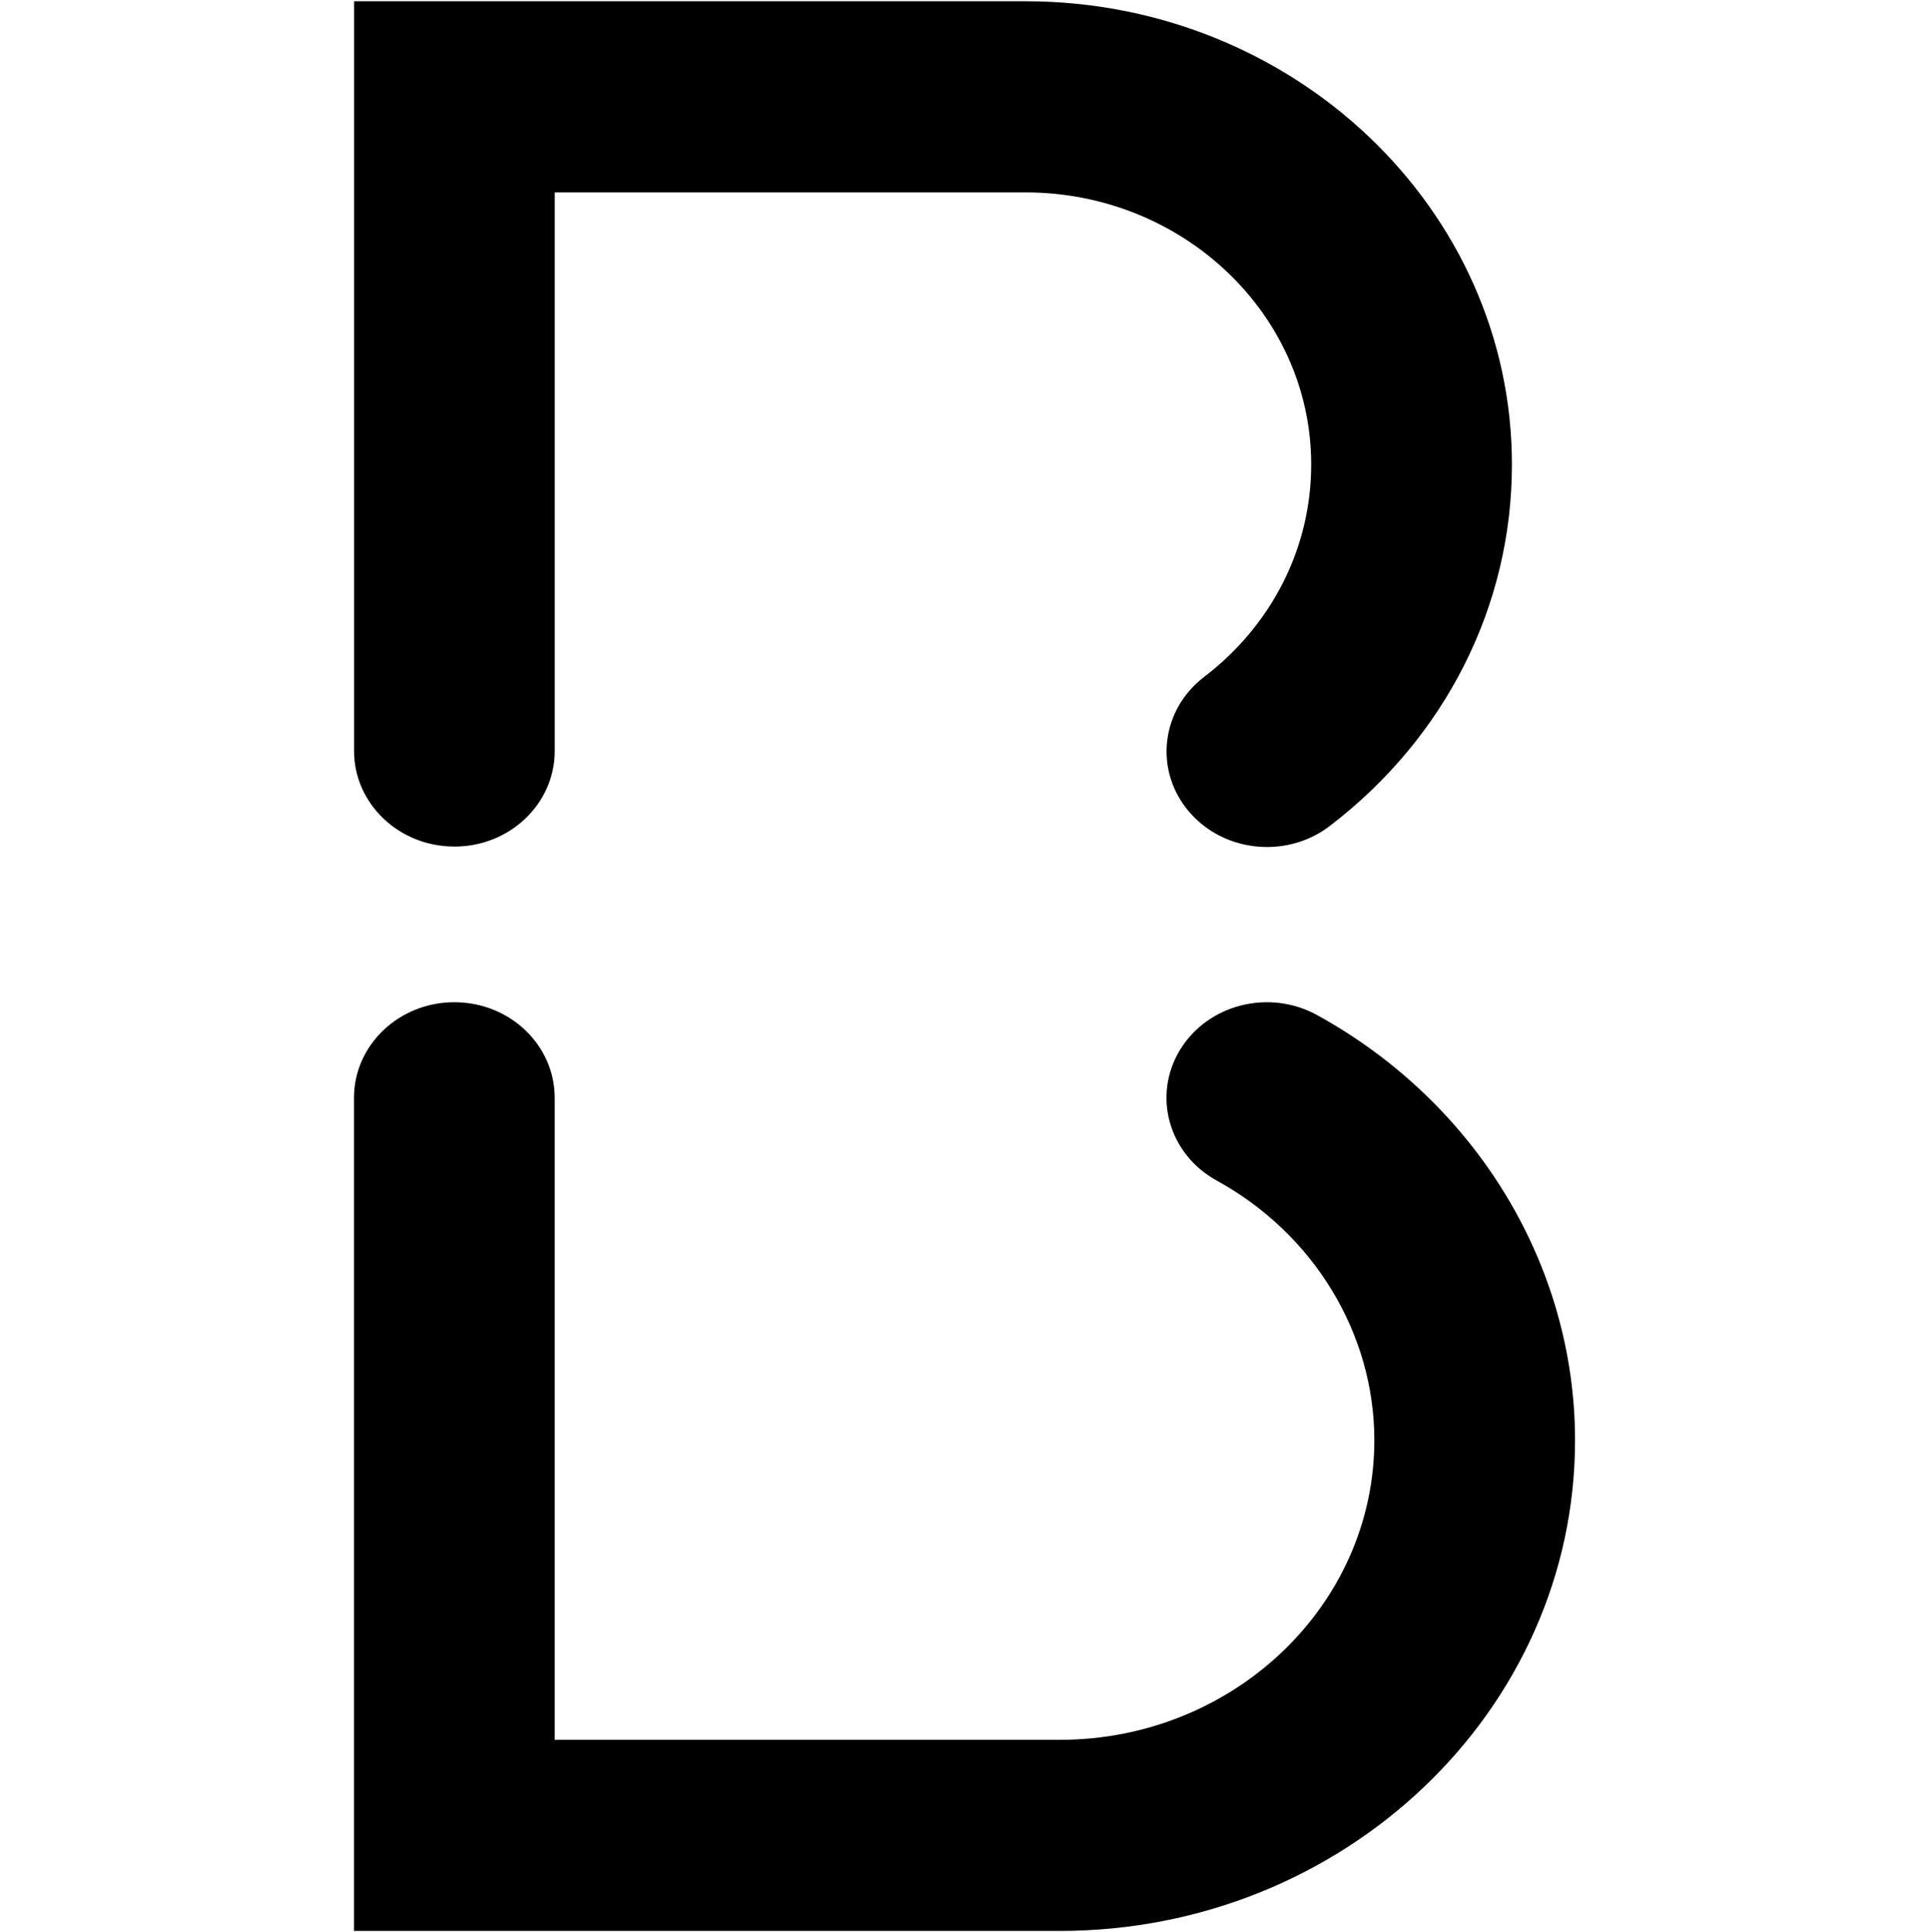 <svg xmlns="http://www.w3.org/2000/svg" width="755" height="756"><g fill="none"><path d="M0 0h755v755H0z"/><path fill="#000" d="M177.75 331.23c21.68 0 39.26-16.74 39.26-37.39V75.27h184.11c61.65 0 111.81 47.77 111.81 106.48 0 32.46-15.27 62.75-41.89 83.1-16.91 12.93-19.61 36.46-6.04 52.56 7.75 9.2 19.15 13.99 30.64 13.99 8.62 0 17.3-2.69 24.55-8.23 45.29-34.62 71.26-86.16 71.26-141.42C591.45 81.8 506.07.49 401.13.49H138.51v293.34c0 20.65 17.58 37.39 39.26 37.39zm337.46 65.91c-18.79-10.32-42.79-4.19-53.63 13.69s-4.4 40.75 14.38 51.07c38.04 20.91 61.67 59.84 61.67 101.61 0 64.63-55.21 117.21-123.07 117.21H217v-251.2c0-20.65-17.58-37.392-39.26-37.392s-39.26 16.742-39.26 37.392v325.97h276.08c111.15 0 201.58-86.12 201.58-191.98 0-68.4-38.68-132.15-100.94-166.37z"/></g></svg>